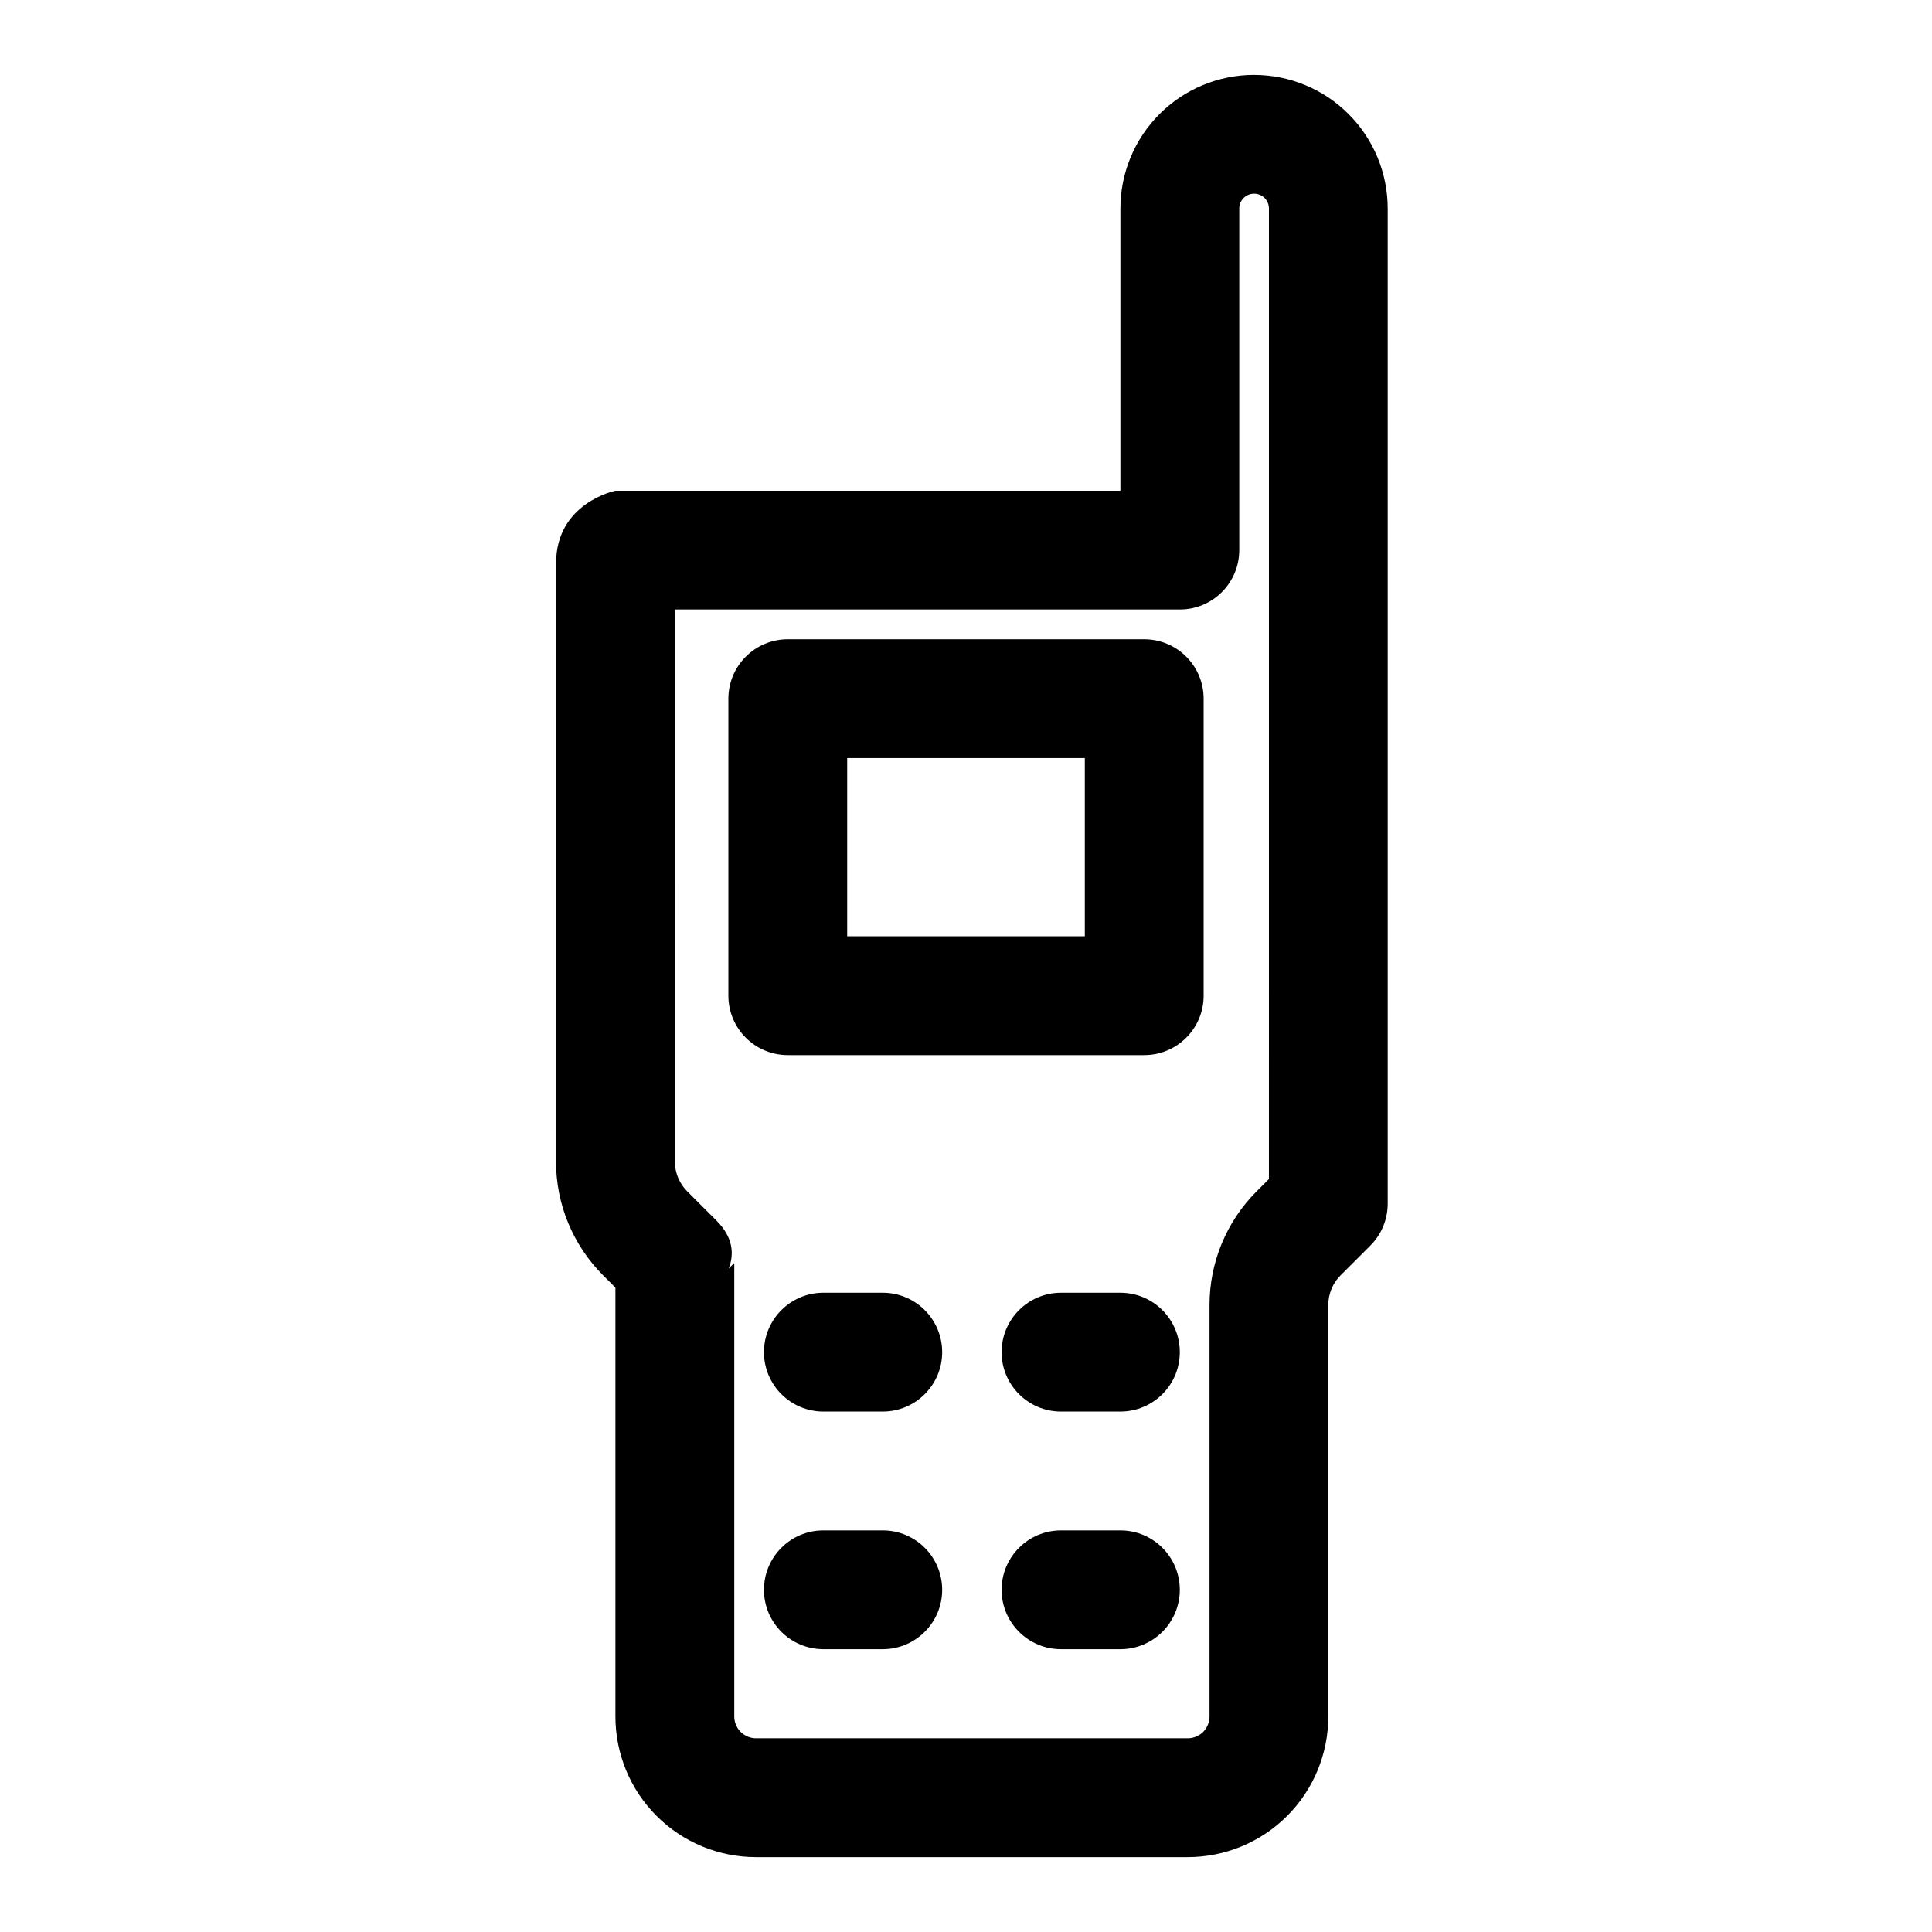 <?xml version="1.0" encoding="UTF-8"?>
<!-- Uploaded to: ICON Repo, www.iconrepo.com, Generator: ICON Repo Mixer Tools -->
<svg fill="#000000" width="800px" height="800px" version="1.1" viewBox="144 144 512 512" xmlns="http://www.w3.org/2000/svg">
 <path d="m476.34 163.84s-4 0 0 0c-9.398 0-18.406 3.731-25.047 10.375-6.644 6.644-10.375 15.648-10.375 25.047v74.785h-133.81c-0.016 0-15.742 3.164-15.742 19.238-0.016 20.402-0.016 124.11-0.016 158.54 0 11.32 4.488 22.168 12.484 30.148l3.258 3.258v113.66c0 9.887 3.922 19.363 10.91 26.355 6.992 6.992 16.469 10.91 26.355 10.91h114.39c9.887 0 19.363-3.922 26.355-10.91 6.992-6.992 10.91-16.469 10.91-26.355v-109.04c0-2.961 1.164-5.777 3.258-7.871l7.746-7.746c2.93-2.867 4.738-6.848 4.738-11.258v-263.71c0-9.398-3.731-18.406-10.375-25.047-6.644-6.644-15.648-10.375-25.047-10.375zm3.938 292.62-3.258 3.258c-7.996 7.996-12.484 18.828-12.484 30.133v109.04c0 1.527-0.613 3.008-1.684 4.094-1.086 1.07-2.551 1.684-4.094 1.684h-114.39c-1.527 0-3.008-0.613-4.078-1.684-1.086-1.086-1.699-2.566-1.699-4.094v-120.18l-1.465 1.465c1.496-3.922 1.133-8.312-3.258-12.707l-7.762-7.762c-2.078-2.094-3.258-4.93-3.258-7.871l0.016-146.31h133.81c8.691 0 15.742-7.055 15.742-15.742v-90.527c0-1.039 0.41-2.047 1.148-2.785 0.738-0.738 1.746-1.148 2.785-1.148s2.047 0.41 2.785 1.148c0.738 0.738 1.148 1.746 1.148 2.785zm-39.359 93.109h-15.742c-8.691 0-15.742 7.055-15.742 15.742 0 8.691 7.055 15.742 15.742 15.742h15.742c8.691 0 15.742-7.055 15.742-15.742 0-8.691-7.055-15.742-15.742-15.742zm-62.977 0h-15.742c-8.691 0-15.742 7.055-15.742 15.742 0 8.691 7.055 15.742 15.742 15.742h15.742c8.691 0 15.742-7.055 15.742-15.742 0-8.691-7.055-15.742-15.742-15.742zm62.977-62.977h-15.742c-8.691 0-15.742 7.055-15.742 15.742 0 8.691 7.055 15.742 15.742 15.742h15.742c8.691 0 15.742-7.055 15.742-15.742 0-8.691-7.055-15.742-15.742-15.742zm-62.977 0h-15.742c-8.691 0-15.742 7.055-15.742 15.742 0 8.691 7.055 15.742 15.742 15.742h15.742c8.691 0 15.742-7.055 15.742-15.742 0-8.691-7.055-15.742-15.742-15.742zm85.035-157.44c0-8.691-7.055-15.742-15.742-15.742h-94.465c-8.691 0-15.742 7.055-15.742 15.742v78.719c0 8.691 7.055 15.742 15.742 15.742h94.465c8.691 0 15.742-7.055 15.742-15.742zm-31.488 15.742v47.23h-62.977v-47.23z" fill-rule="evenodd"/>
</svg>